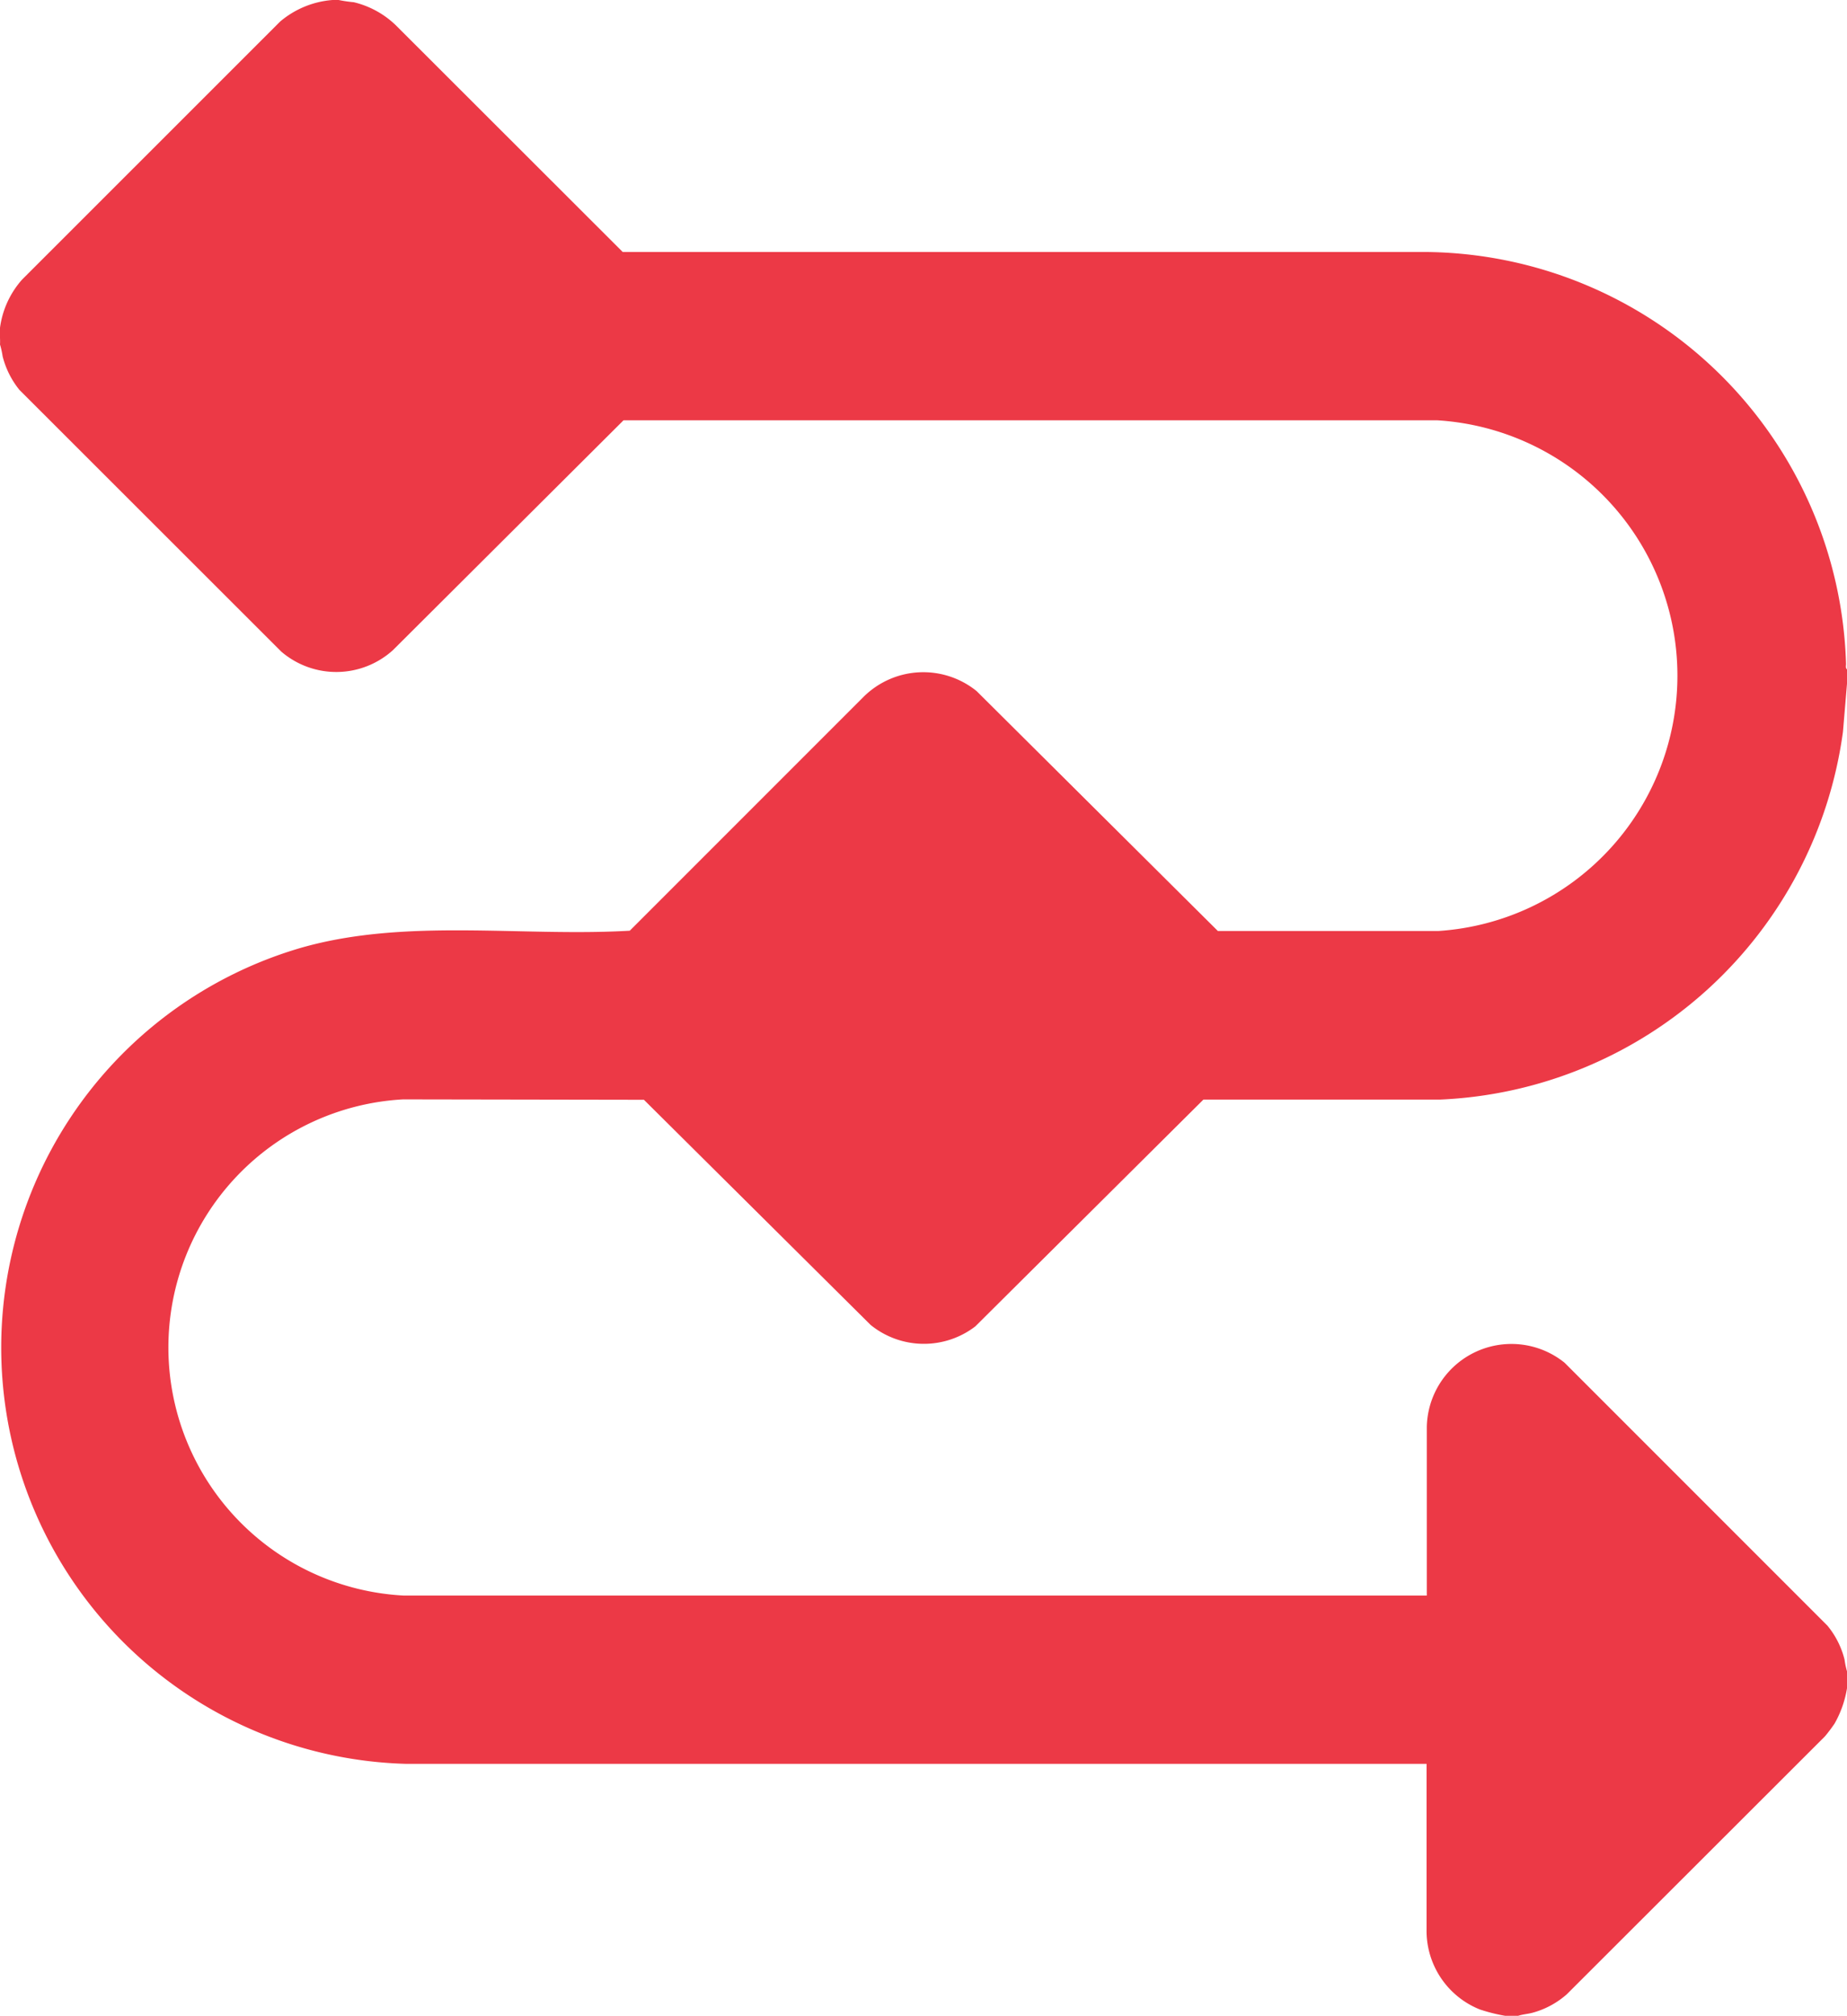 <svg id="Group_463" data-name="Group 463" xmlns="http://www.w3.org/2000/svg" xmlns:xlink="http://www.w3.org/1999/xlink" width="36.66" height="40" viewBox="0 0 36.66 40">
  <defs>
    <clipPath id="clip-path">
      <rect id="Rectangle_411" data-name="Rectangle 411" width="36.66" height="40" fill="#ec3946"/>
    </clipPath>
  </defs>
  <g id="Group_462" data-name="Group 462" clip-path="url(#clip-path)">
    <path id="Path_795" data-name="Path 795" d="M6.722,0a2.718,2.718,0,0,0,.3.044A1.807,1.807,0,0,1,7.855.5L12.36,5,28.274,5a8.422,8.422,0,0,1,8.367,8.175c0,.033-.013.087.02.107v.273l-.081.964a8.441,8.441,0,0,1-7.994,7.3l-4.7,0-4.527,4.5a1.678,1.678,0,0,1-2.078-.028l-4.5-4.468L8,21.815a4.93,4.93,0,0,0,.02,9.846h20.3V28.31a1.68,1.68,0,0,1,2.735-1.269l5.215,5.215a1.708,1.708,0,0,1,.341.674,1.663,1.663,0,0,0,.049.234V33.5a2.1,2.1,0,0,1-.246.7,3.137,3.137,0,0,1-.193.256L31.1,39.571a1.7,1.7,0,0,1-.686.369c-.093.024-.191.03-.282.06h-.254a3.349,3.349,0,0,1-.507-.127,1.682,1.682,0,0,1-1.056-1.581V35H8.059A8.263,8.263,0,0,1,6,18.8c2.078-.586,4.364-.207,6.5-.332l4.629-4.629a1.682,1.682,0,0,1,2.255-.126l4.789,4.761,4.372,0A5.077,5.077,0,0,0,28.526,8.34H12.376L7.8,12.9a1.676,1.676,0,0,1-2.217.03L.384,7.735A1.735,1.735,0,0,1,.052,7.07,1.665,1.665,0,0,0,0,6.836c.007-.107-.01-.226,0-.332a1.8,1.8,0,0,1,.439-.957L5.559.429A1.824,1.824,0,0,1,6.6,0Z" transform="translate(0)" fill="#ec3946"/>
  </g>
</svg>

